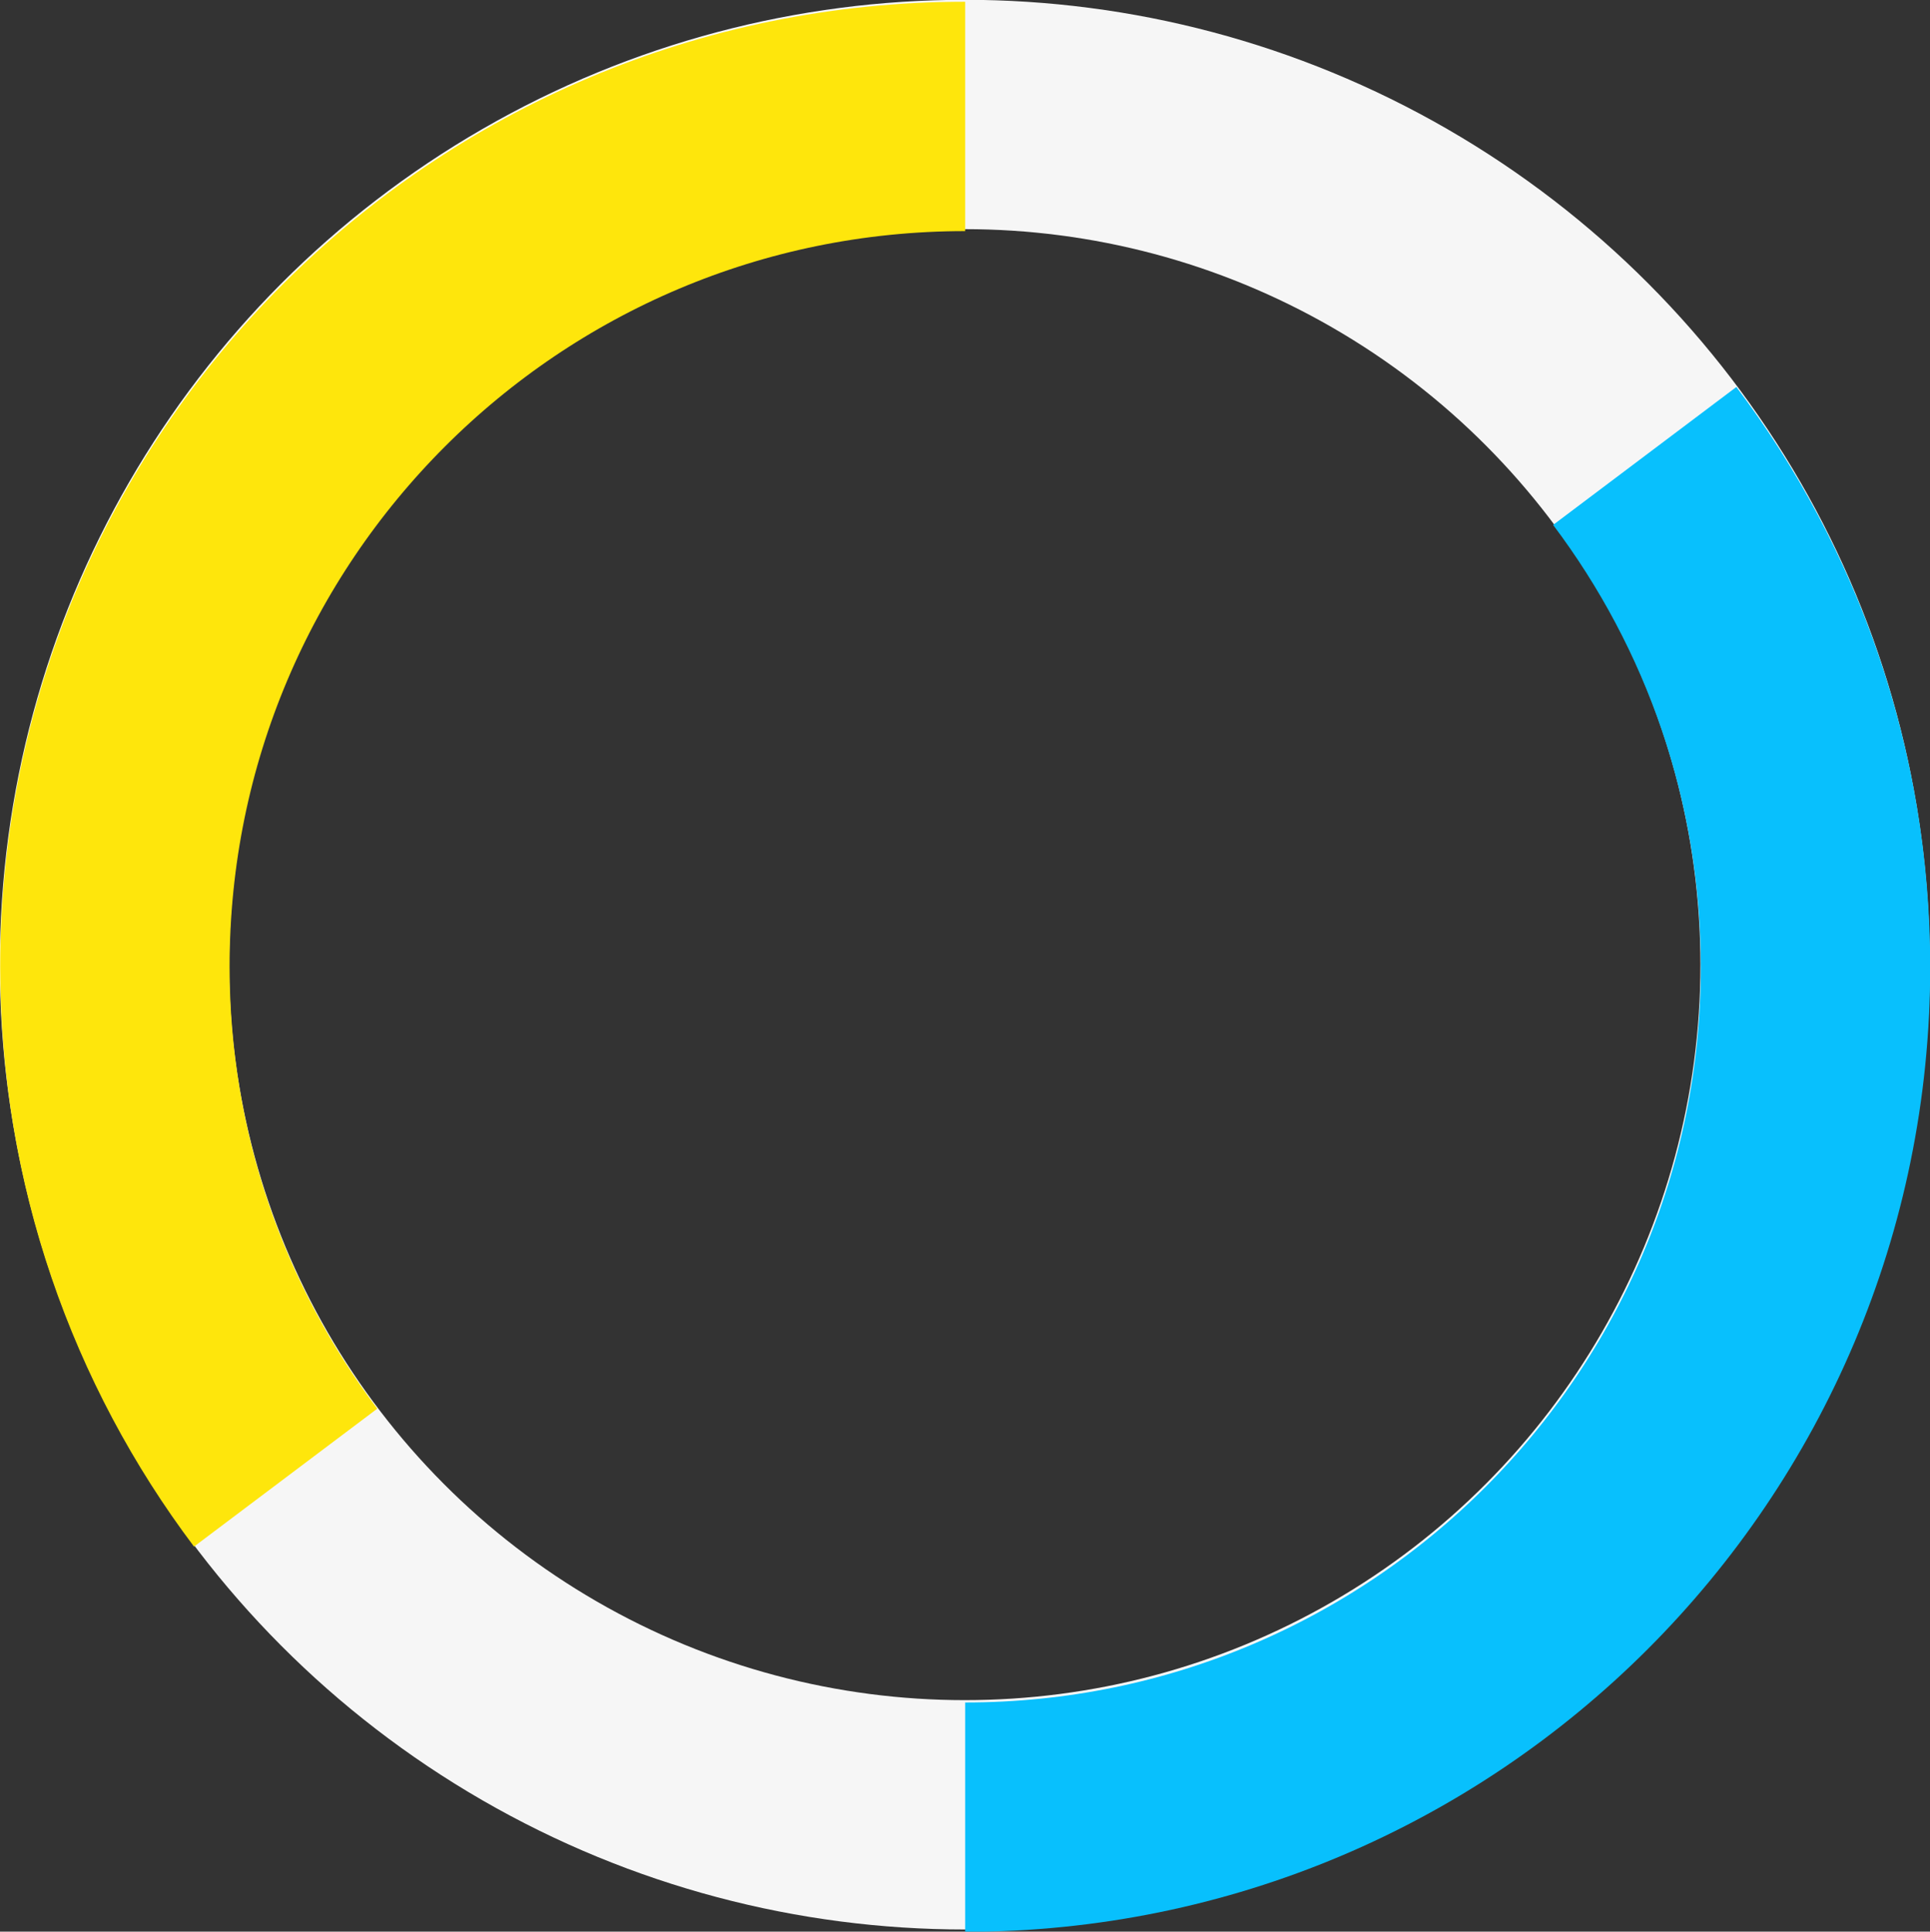 <?xml version="1.0" encoding="UTF-8"?> <!-- Generator: Adobe Illustrator 18.0.0, SVG Export Plug-In . SVG Version: 6.00 Build 0) --> <svg xmlns="http://www.w3.org/2000/svg" xmlns:xlink="http://www.w3.org/1999/xlink" id="Слой_1" x="0px" y="0px" viewBox="0 0 493.9 494.4" xml:space="preserve"><rect x="0" y="0" width="493.9" height="494.4" fill="#333333" stroke="none"/> <g> <circle fill="none" stroke="#F6F6F6" stroke-width="58.7" stroke-miterlimit="10" cx="246.9" cy="246.9" r="217.6"></circle> <g> <g> <path fill="none" stroke="#08C0FD" stroke-width="58.7" stroke-miterlimit="10" d="M420.9,116.7 c27.4,36.4,43.7,81.7,43.7,130.8c0,120.2-97.4,217.6-217.6,217.6"></path> <path fill="none" stroke="#FEE60C" stroke-width="58.7" stroke-miterlimit="10" d="M73.1,378.2 c-27.4-36.4-43.7-81.7-43.7-130.8c0-120.2,97.4-217.6,217.6-217.6"></path> </g> </g> </g> </svg> 